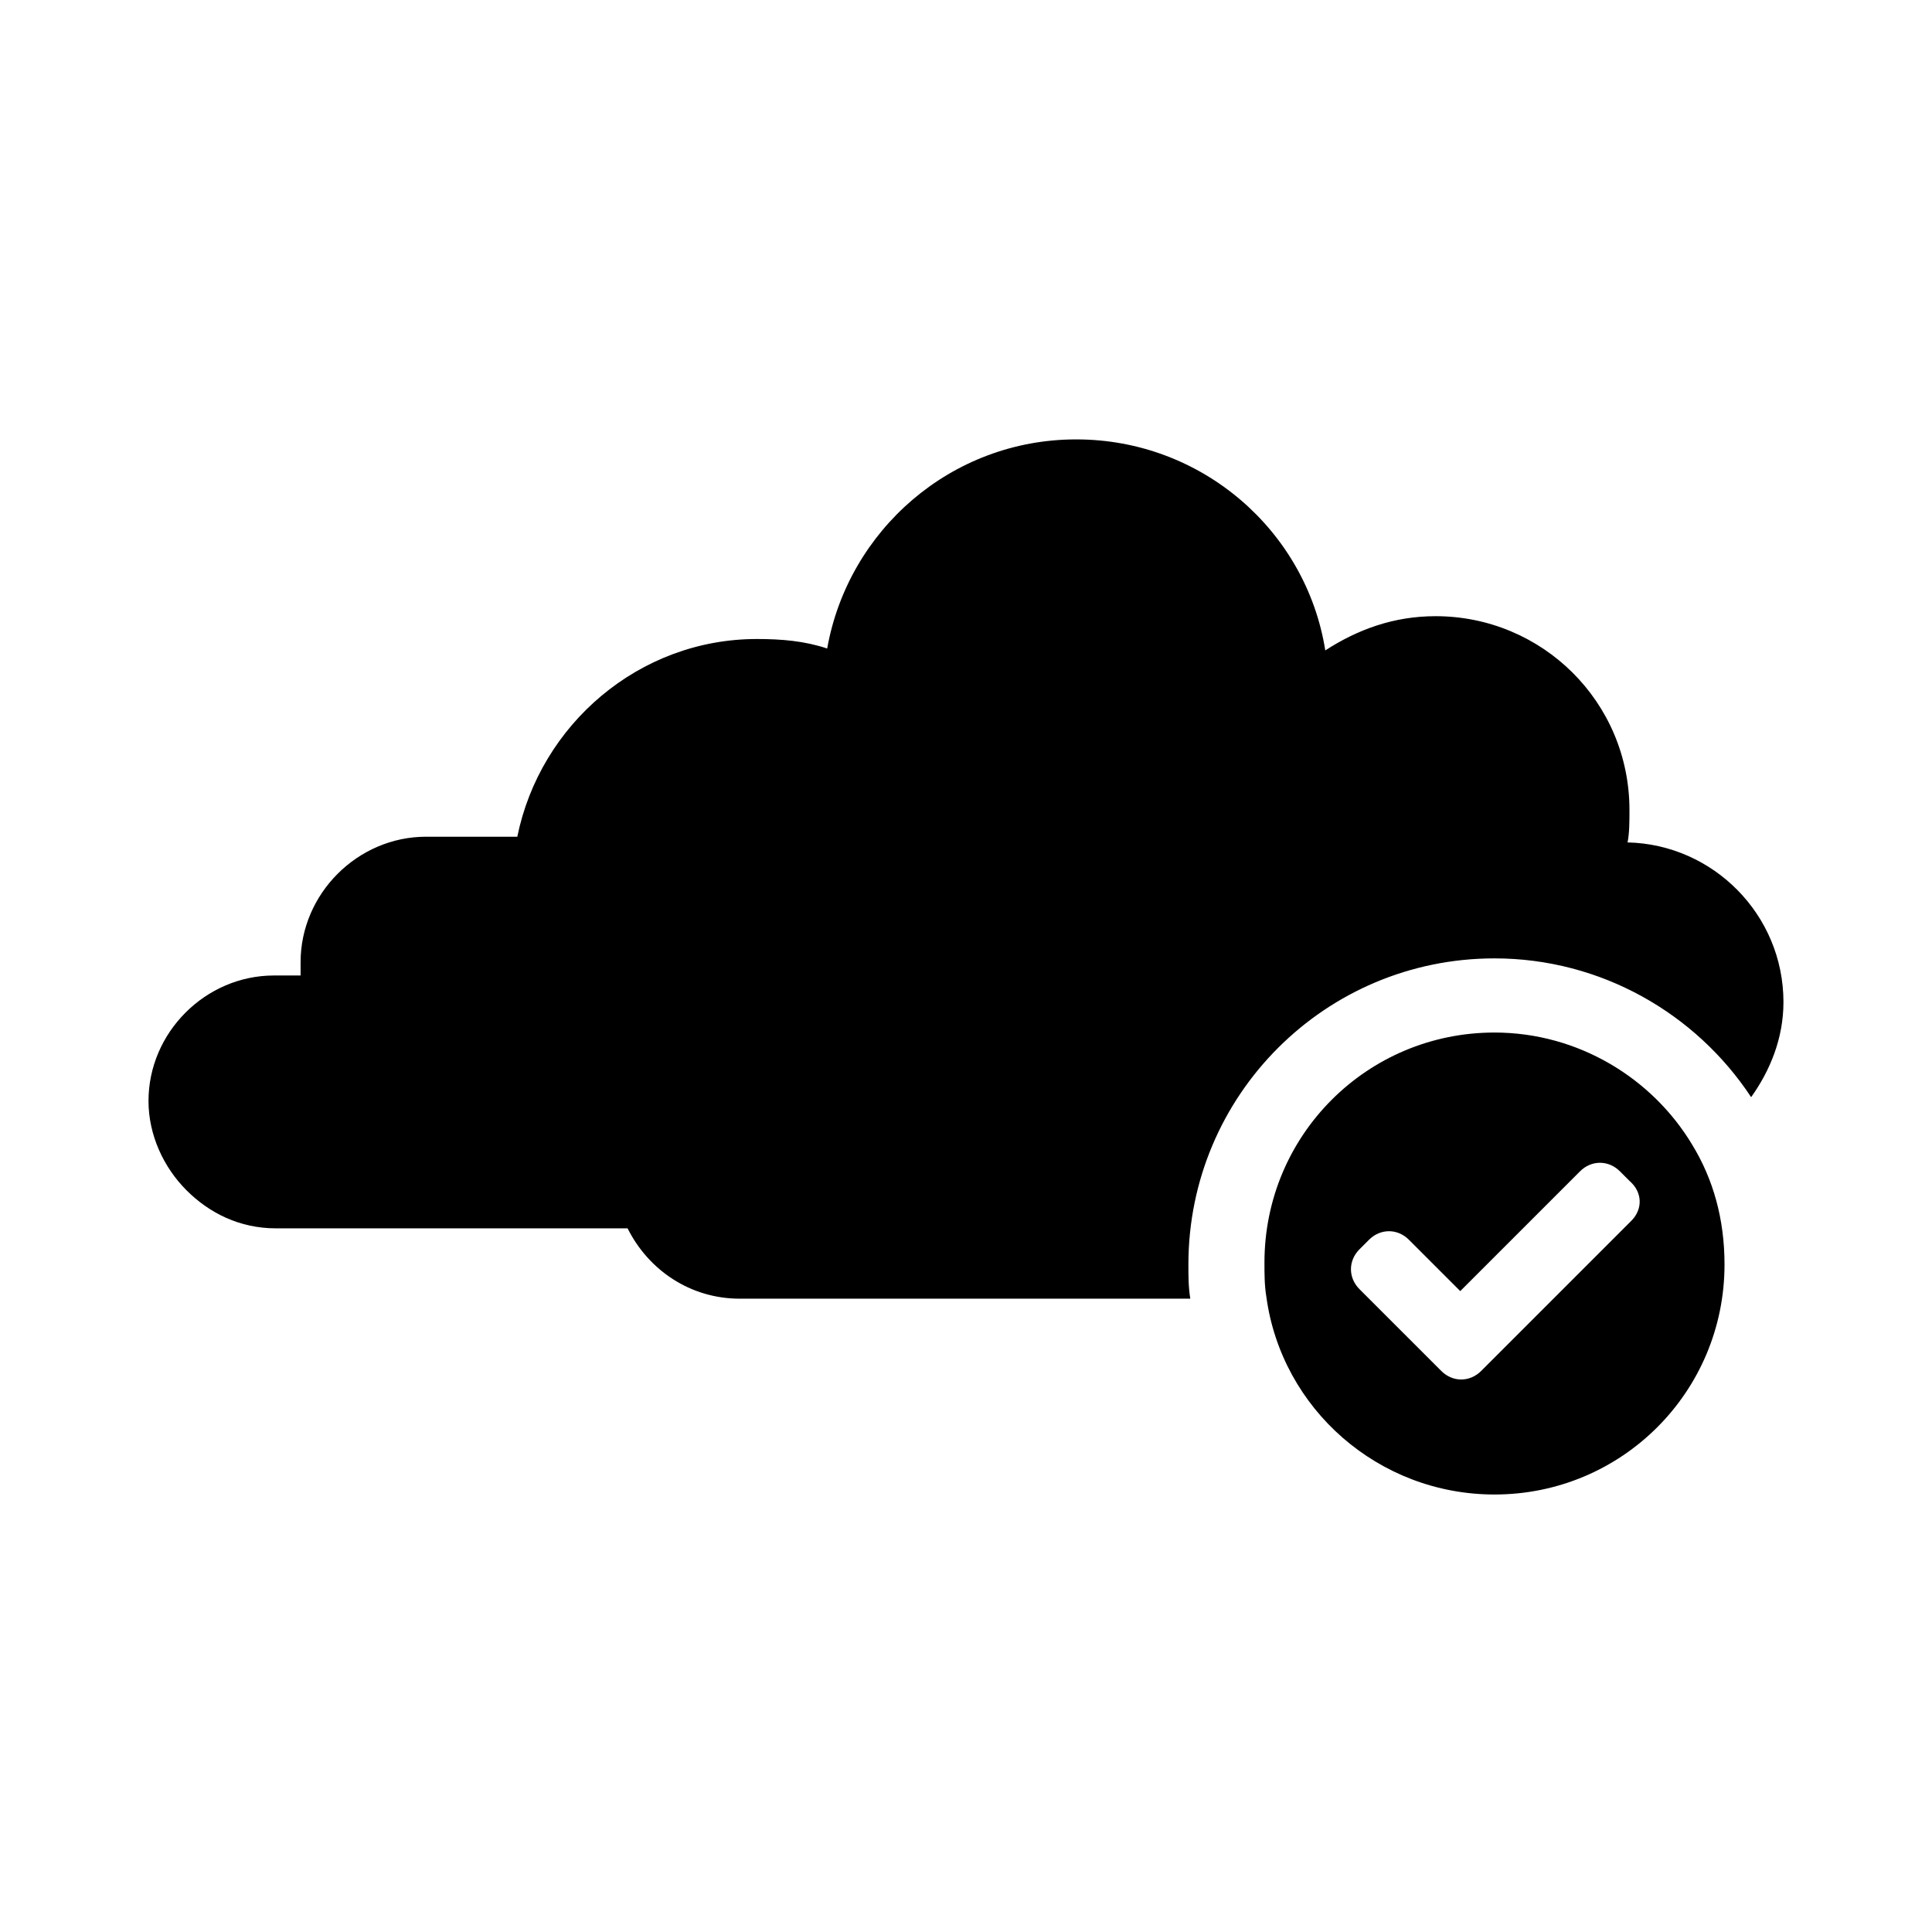 <?xml version="1.0" encoding="UTF-8"?>
<!-- The Best Svg Icon site in the world: iconSvg.co, Visit us! https://iconsvg.co -->
<svg fill="#000000" width="800px" height="800px" version="1.1" viewBox="144 144 512 512" xmlns="http://www.w3.org/2000/svg">
 <g>
  <path d="m575.32 367.25c0.504-2.519 0.504-5.543 0.504-8.566 0-28.719-23.176-51.387-51.387-51.387-11.082 0-20.656 3.527-29.223 9.07-5.039-31.738-32.746-55.922-66-55.922-33.25 0-60.457 24.184-66 55.418-6.047-2.016-12.09-2.519-18.641-2.519-31.234 0-57.434 22.672-63.48 52.395h-24.184c-18.137 0-33.25 15.113-33.25 33.25v3.527h-7.055c-18.137 0-33.25 15.113-33.25 33.25 0 9.07 4.031 17.633 10.078 23.68 6.047 6.047 14.105 10.078 23.68 10.078h93.203c5.543 11.082 16.625 18.641 29.727 18.641h119.4c-0.504-3.023-0.504-6.047-0.504-9.07 0-44.84 36.273-81.113 81.113-81.113 28.215 0 53.402 14.609 68.016 36.777 5.039-7.055 8.566-15.617 8.566-25.191-0.004-23.172-18.645-41.812-41.316-42.316z"/>
  <path d="m592.45 447.36c-10.578-17.633-30.23-29.727-52.395-29.727-33.754 0-60.961 27.207-60.961 60.961 0 3.023 0 6.047 0.504 9.07 4.031 29.727 29.727 52.395 60.457 52.395 33.754 0 60.961-27.207 60.961-60.961 0-12.09-3.023-22.668-8.566-31.738zm-16.121 20.152-39.801 39.801c-3.023 3.023-7.559 3.023-10.578 0l-2.519-2.519-19.148-19.145c-3.023-3.023-3.023-7.559 0-10.578l2.519-2.519c3.023-3.023 7.559-3.023 10.578 0l13.602 13.602 31.738-31.738c3.023-3.023 7.559-3.023 10.578 0l2.519 2.519c3.535 3.023 3.535 7.555 0.512 10.578z"/>
 </g>
</svg>